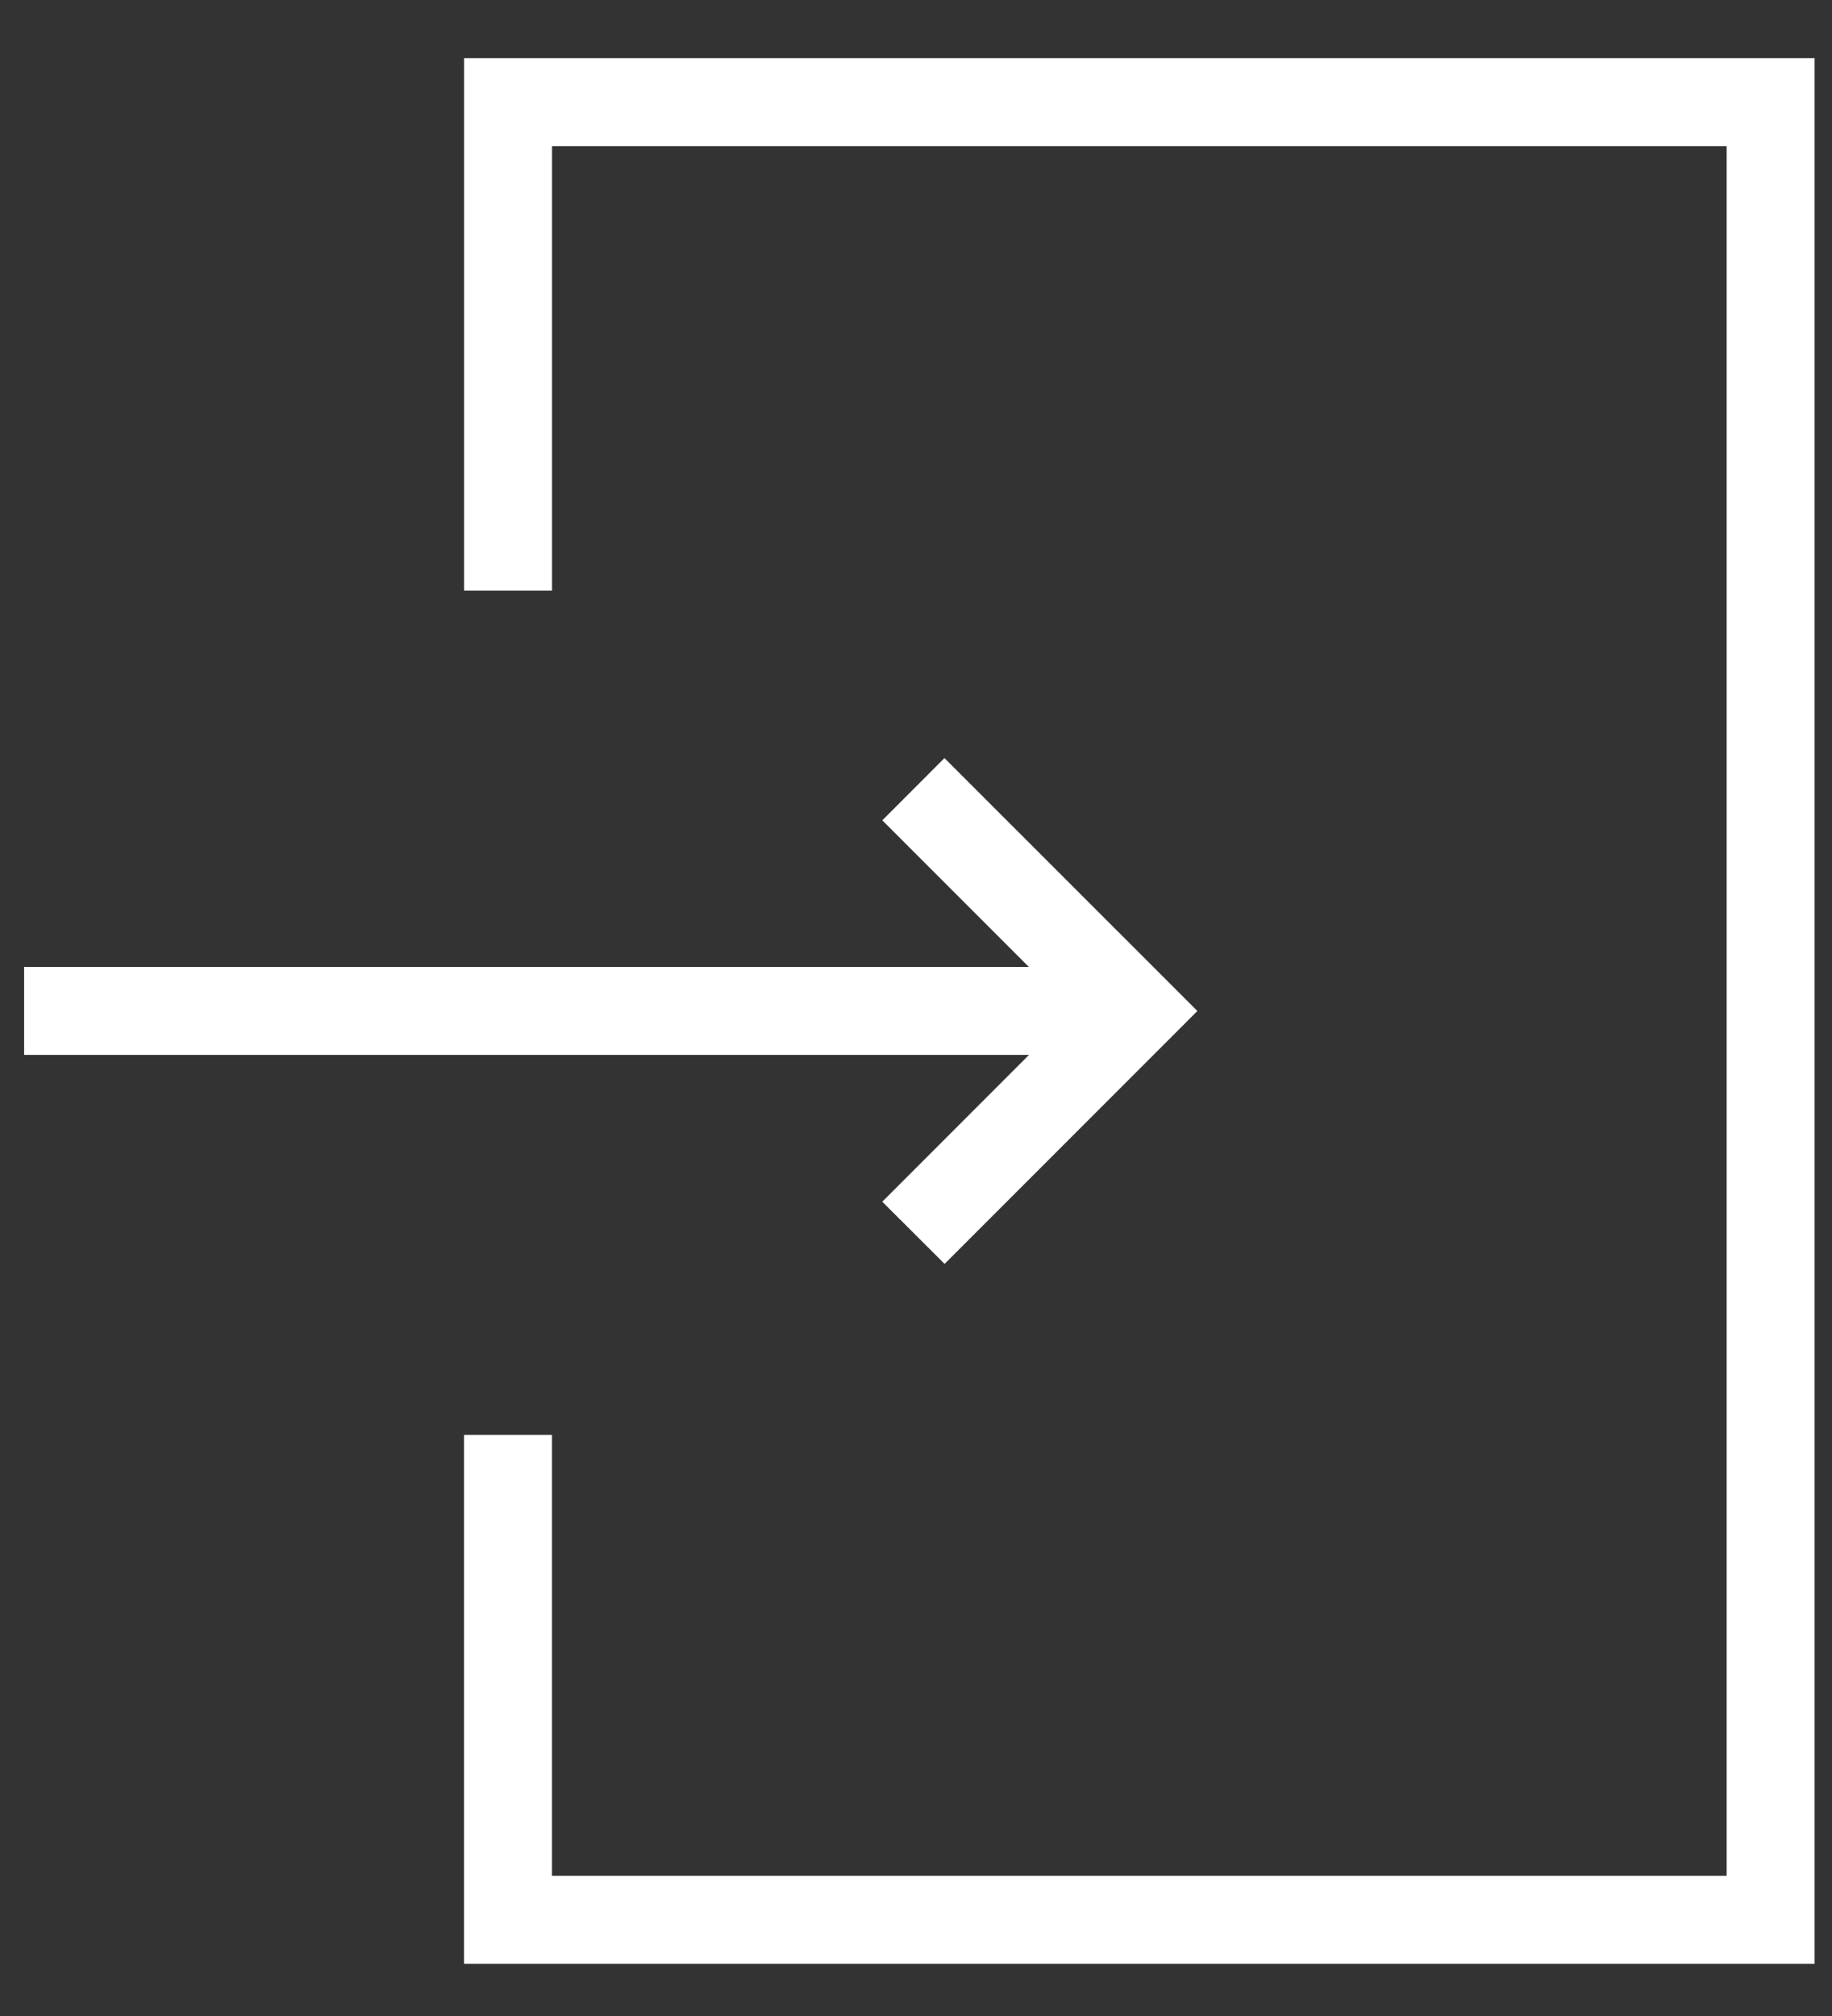 <svg width="30" height="33" viewBox="0 0 30 33" xmlns="http://www.w3.org/2000/svg"><rect x="0" y="0" width="30" height="33" fill="#333333" stroke="none"/><title>exit</title><g fill="#FFF" fill-rule="evenodd"><path d="M15.466 12.409l-1.018 1.019 2.4 2.4H.395v1.44H16.85l-2.402 2.403 1.02 1.018 4.14-4.14z"/><path d="M29.715 32.146H7.599v-8.658h1.44v7.217h19.236V2.392H9.04v7.276H7.6V.952h22.115z"/></g></svg>
